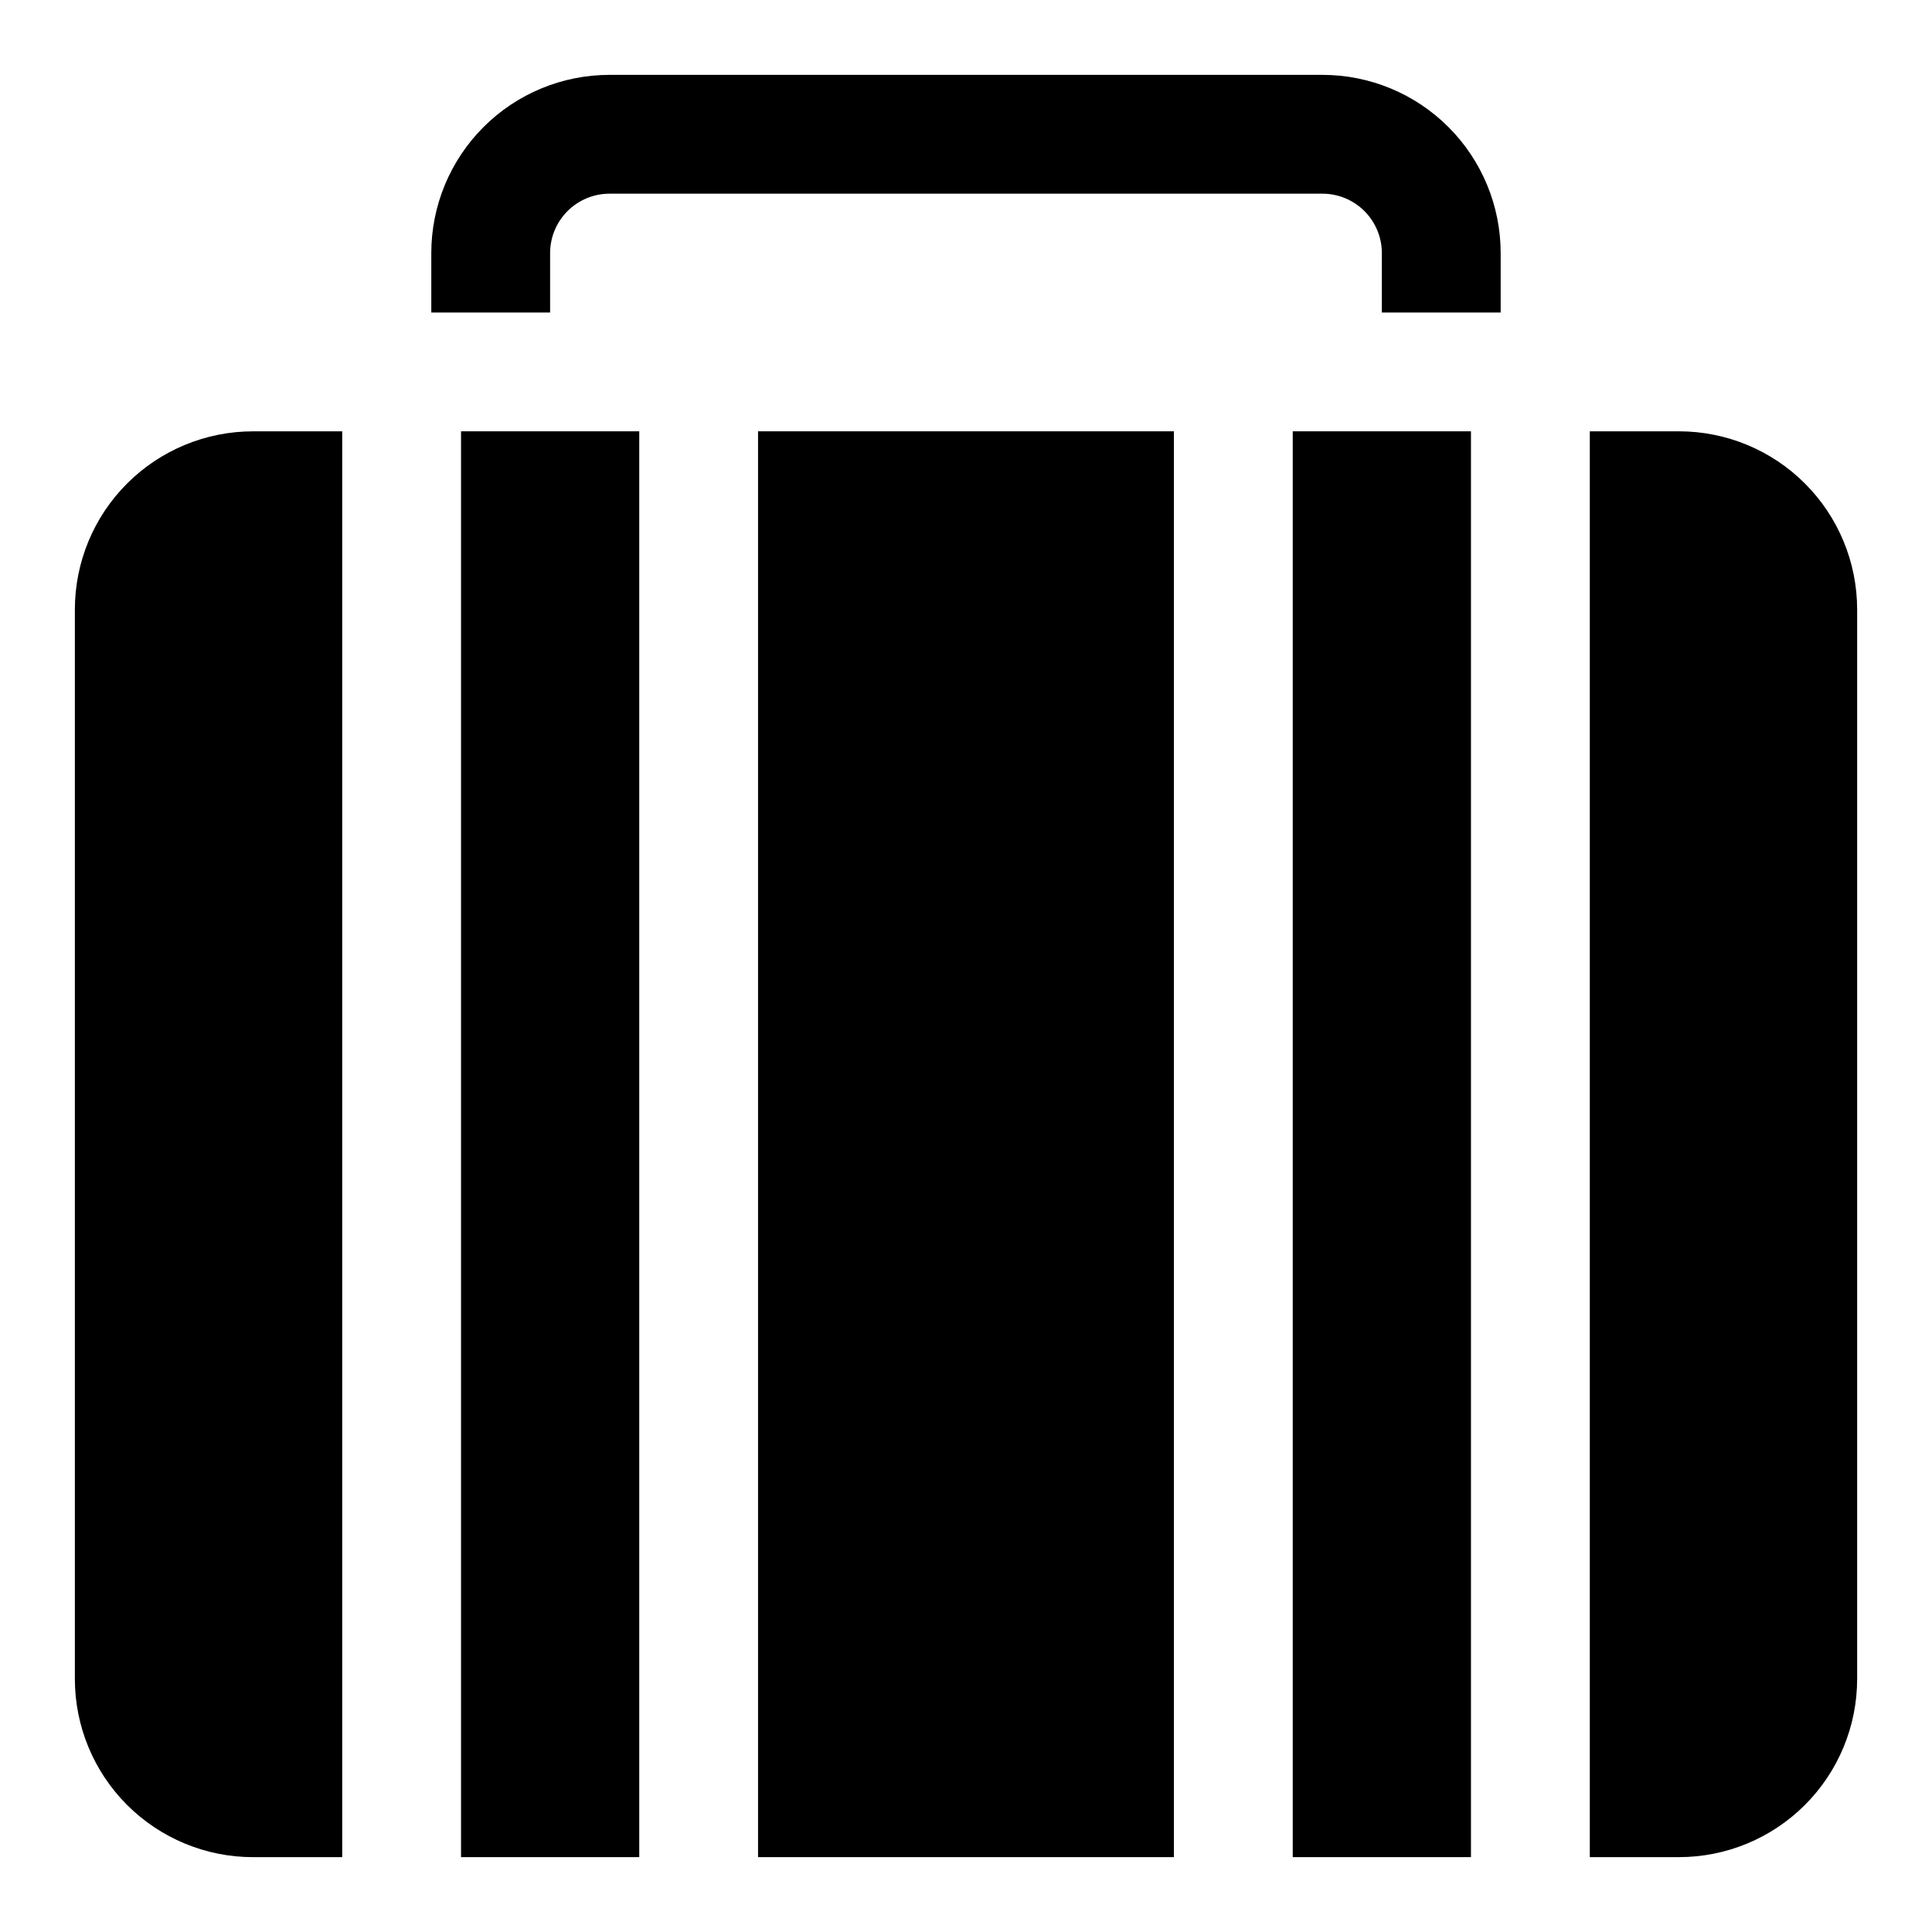 <?xml version="1.0" encoding="UTF-8"?>
<!-- Uploaded to: ICON Repo, www.svgrepo.com, Generator: ICON Repo Mixer Tools -->
<svg fill="#000000" width="800px" height="800px" version="1.1" viewBox="144 144 512 512" xmlns="http://www.w3.org/2000/svg">
 <g>
  <path d="m344.89 258.3h110.21v377.86h-110.21z"/>
  <path d="m266.18 258.3h47.23v377.86h-47.23z"/>
  <path d="m486.59 258.3h47.23v377.86h-47.23z"/>
  <path d="m163.84 305.54v283.39c0 12.527 4.977 24.543 13.836 33.398 8.859 8.859 20.871 13.836 33.398 13.836h23.617v-377.86h-23.617c-12.527 0-24.539 4.977-33.398 13.836-8.859 8.855-13.836 20.871-13.836 33.398z"/>
  <path d="m588.93 258.3h-23.613v377.86h23.613c12.527 0 24.543-4.977 33.398-13.836 8.859-8.855 13.836-20.871 13.836-33.398v-283.39c0-12.527-4.977-24.543-13.836-33.398-8.855-8.859-20.871-13.836-33.398-13.836z"/>
  <path d="m494.46 163.84h-188.93c-12.527 0-24.543 4.977-33.398 13.836-8.859 8.859-13.836 20.871-13.836 33.398v15.742h31.488v-15.742c0-4.176 1.66-8.18 4.613-11.133s6.957-4.613 11.133-4.613h188.93c4.176 0 8.184 1.66 11.133 4.613 2.953 2.953 4.613 6.957 4.613 11.133v15.742h31.488v-15.742c0-12.527-4.977-24.539-13.836-33.398-8.855-8.859-20.871-13.836-33.398-13.836z"/>
 </g>
</svg>